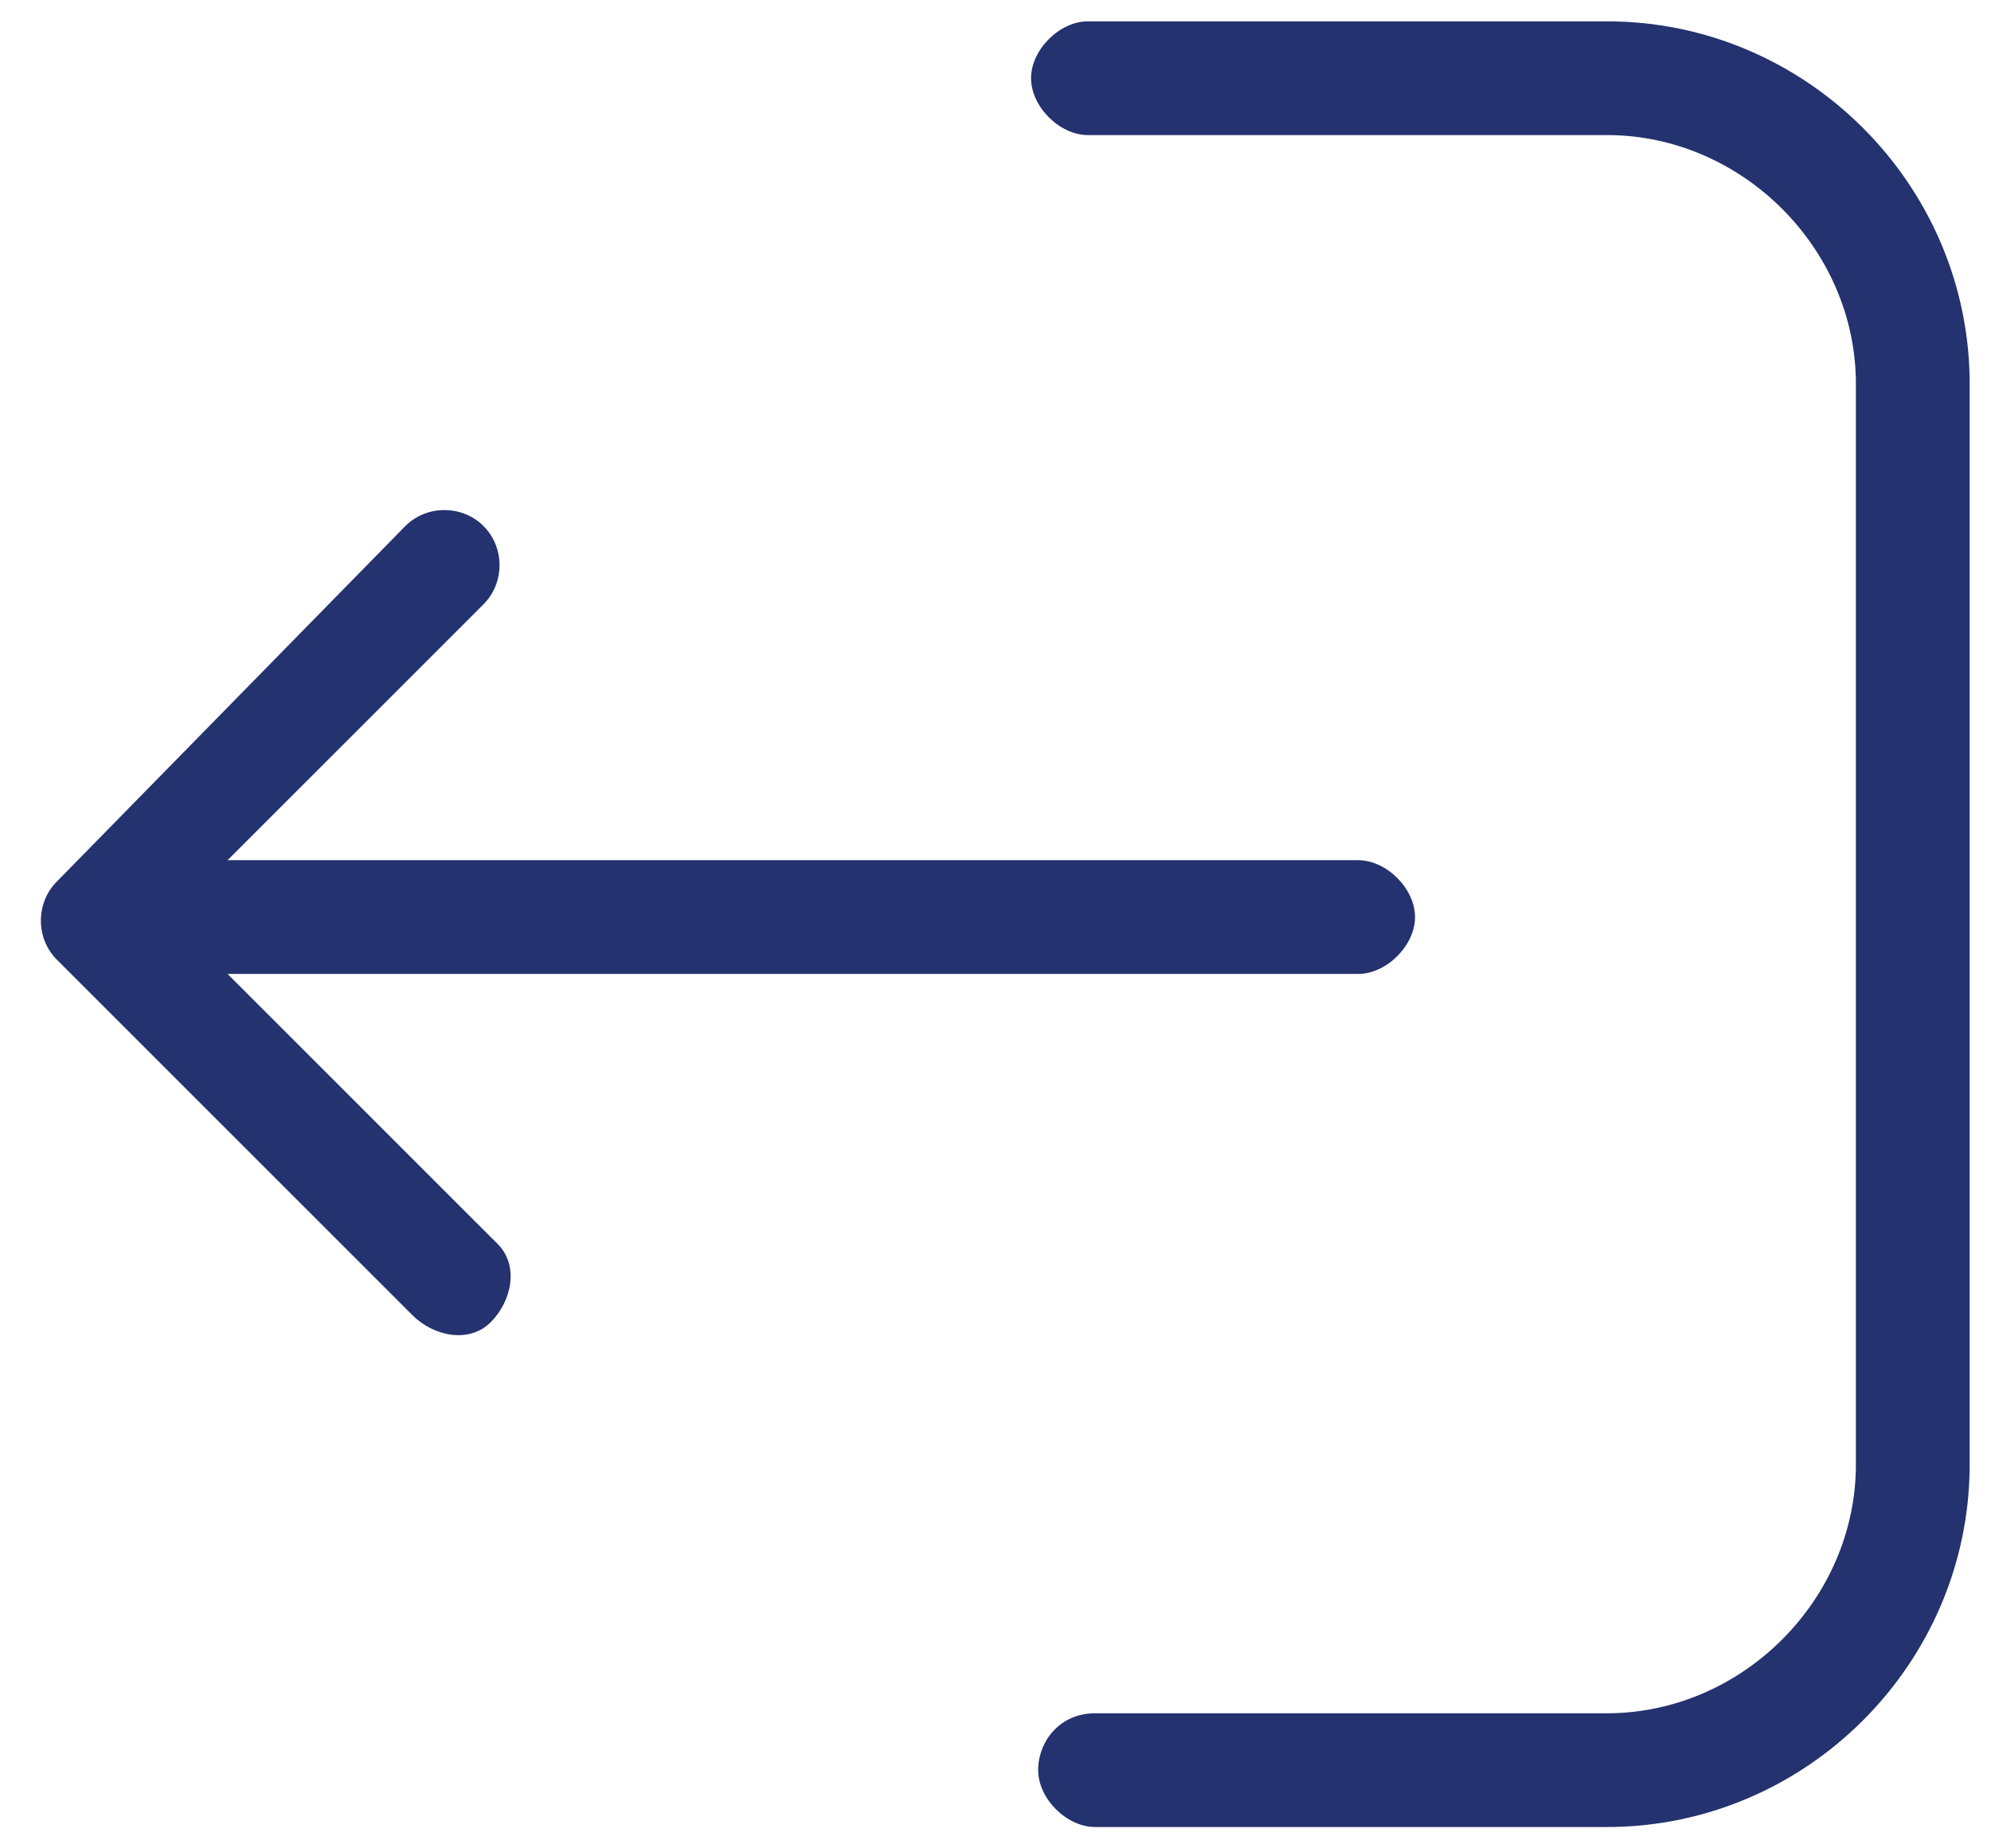 <?xml version="1.0" encoding="utf-8"?>
<!-- Generator: Adobe Illustrator 24.1.0, SVG Export Plug-In . SVG Version: 6.00 Build 0)  -->
<svg version="1.1" id="Layer_1" xmlns="http://www.w3.org/2000/svg" xmlns:xlink="http://www.w3.org/1999/xlink" x="0px" y="0px"
	 viewBox="0 0 28 26" style="enable-background:new 0 0 28 26;" xml:space="preserve">
<style type="text/css">
	.st0{fill:#24326F;}
</style>
<path class="st0" d="M14.6,24.9c0,0.4,0.4,0.8,0.8,0.8h7.2c2.8,0,5.1-2.3,5.1-5.1V5.4c0-2.8-2.3-5.1-5.1-5.1h-7.3
	c-0.4,0-0.8,0.4-0.8,0.8c0,0.4,0.4,0.8,0.8,0.8h7.3l0,0c1.9,0,3.5,1.6,3.5,3.5v15.2l0,0c0,1.9-1.6,3.5-3.5,3.5h-7.2l0,0
	C14.9,24.1,14.6,24.5,14.6,24.9L14.6,24.9z"/>
<path class="st0" d="M0.8,12.4c-0.3,0.3-0.3,0.8,0,1.1c0,0,0,0,0,0l5,5c0.3,0.3,0.8,0.4,1.1,0.1c0.3-0.3,0.4-0.8,0.1-1.1
	c0,0,0,0-0.1-0.1l0,0l-3.7-3.7h15.9c0.4,0,0.8-0.4,0.8-0.8c0-0.4-0.4-0.8-0.8-0.8H3.2l3.6-3.6c0.3-0.3,0.3-0.8,0-1.1
	c-0.3-0.3-0.8-0.3-1.1,0L0.8,12.4z"/>
</svg>
